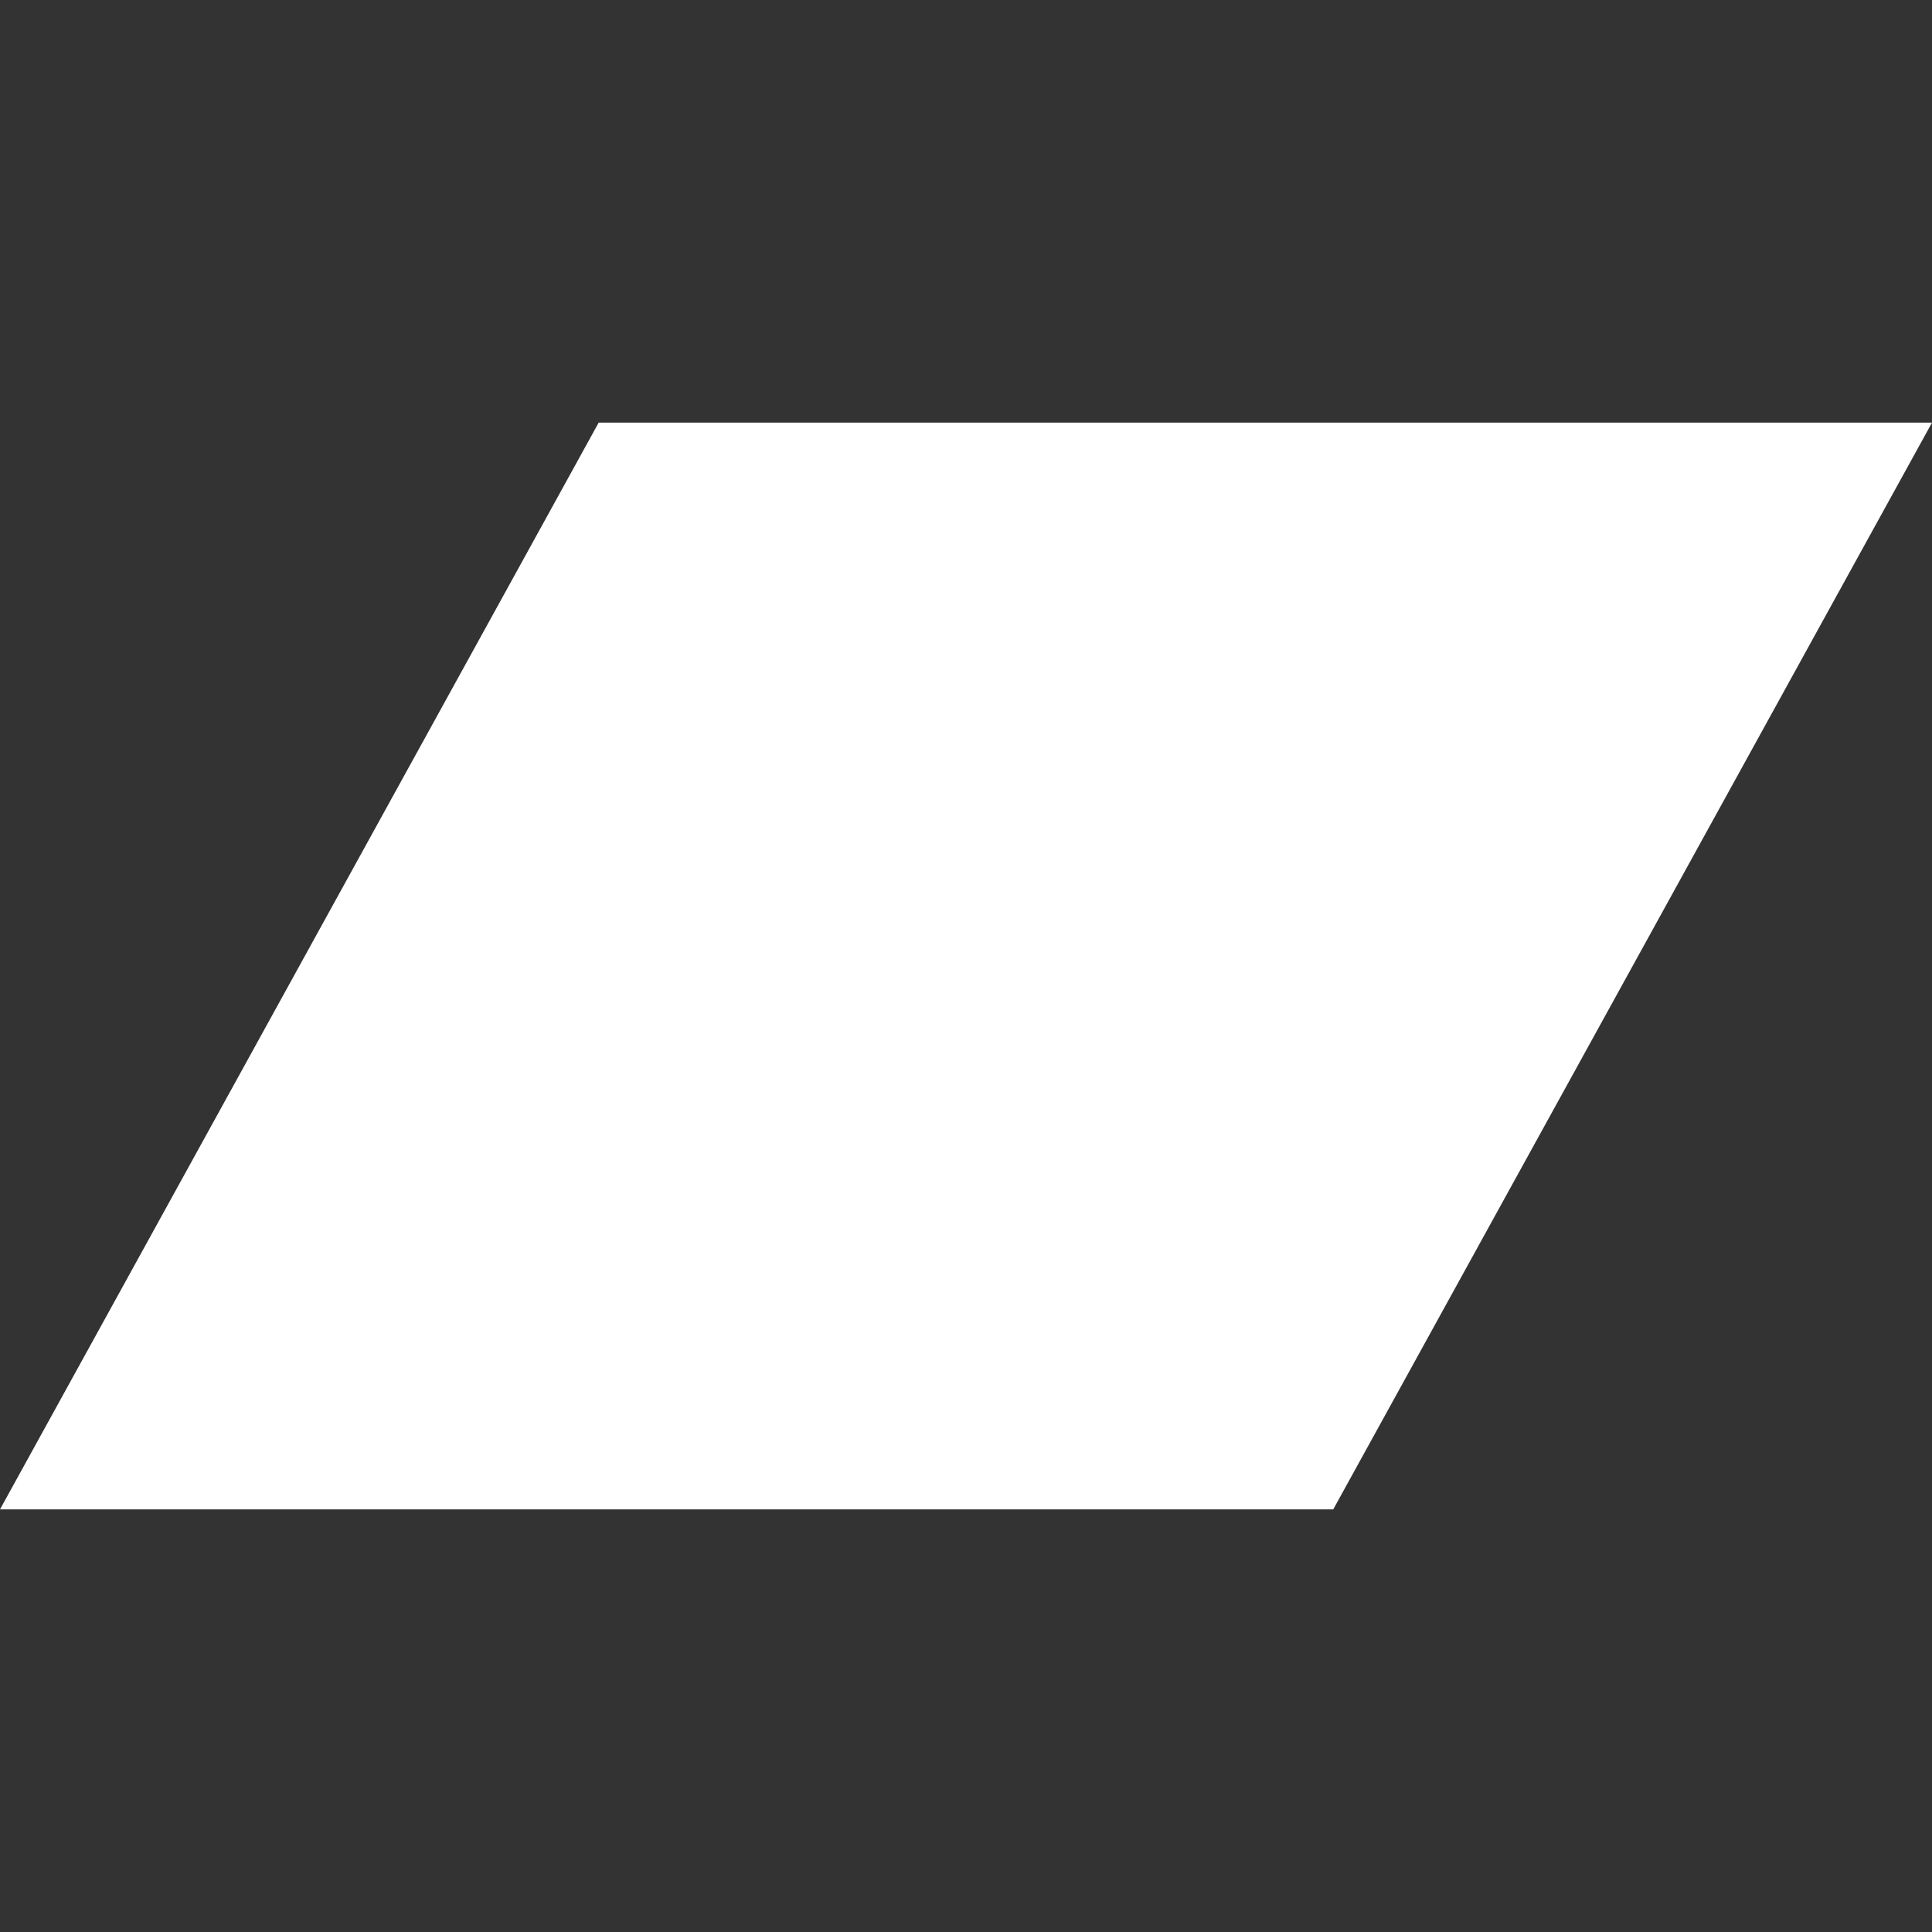 <svg fill="#fff" role="img" viewBox="0 0 24 24" xmlns="http://www.w3.org/2000/svg"><rect x="0" y="0" width="24" height="24" fill="#333333" stroke="none"/><title>Bandcamp</title><path d="M0 18.75l7.437-13.5H24l-7.438 13.5H0z"/></svg>